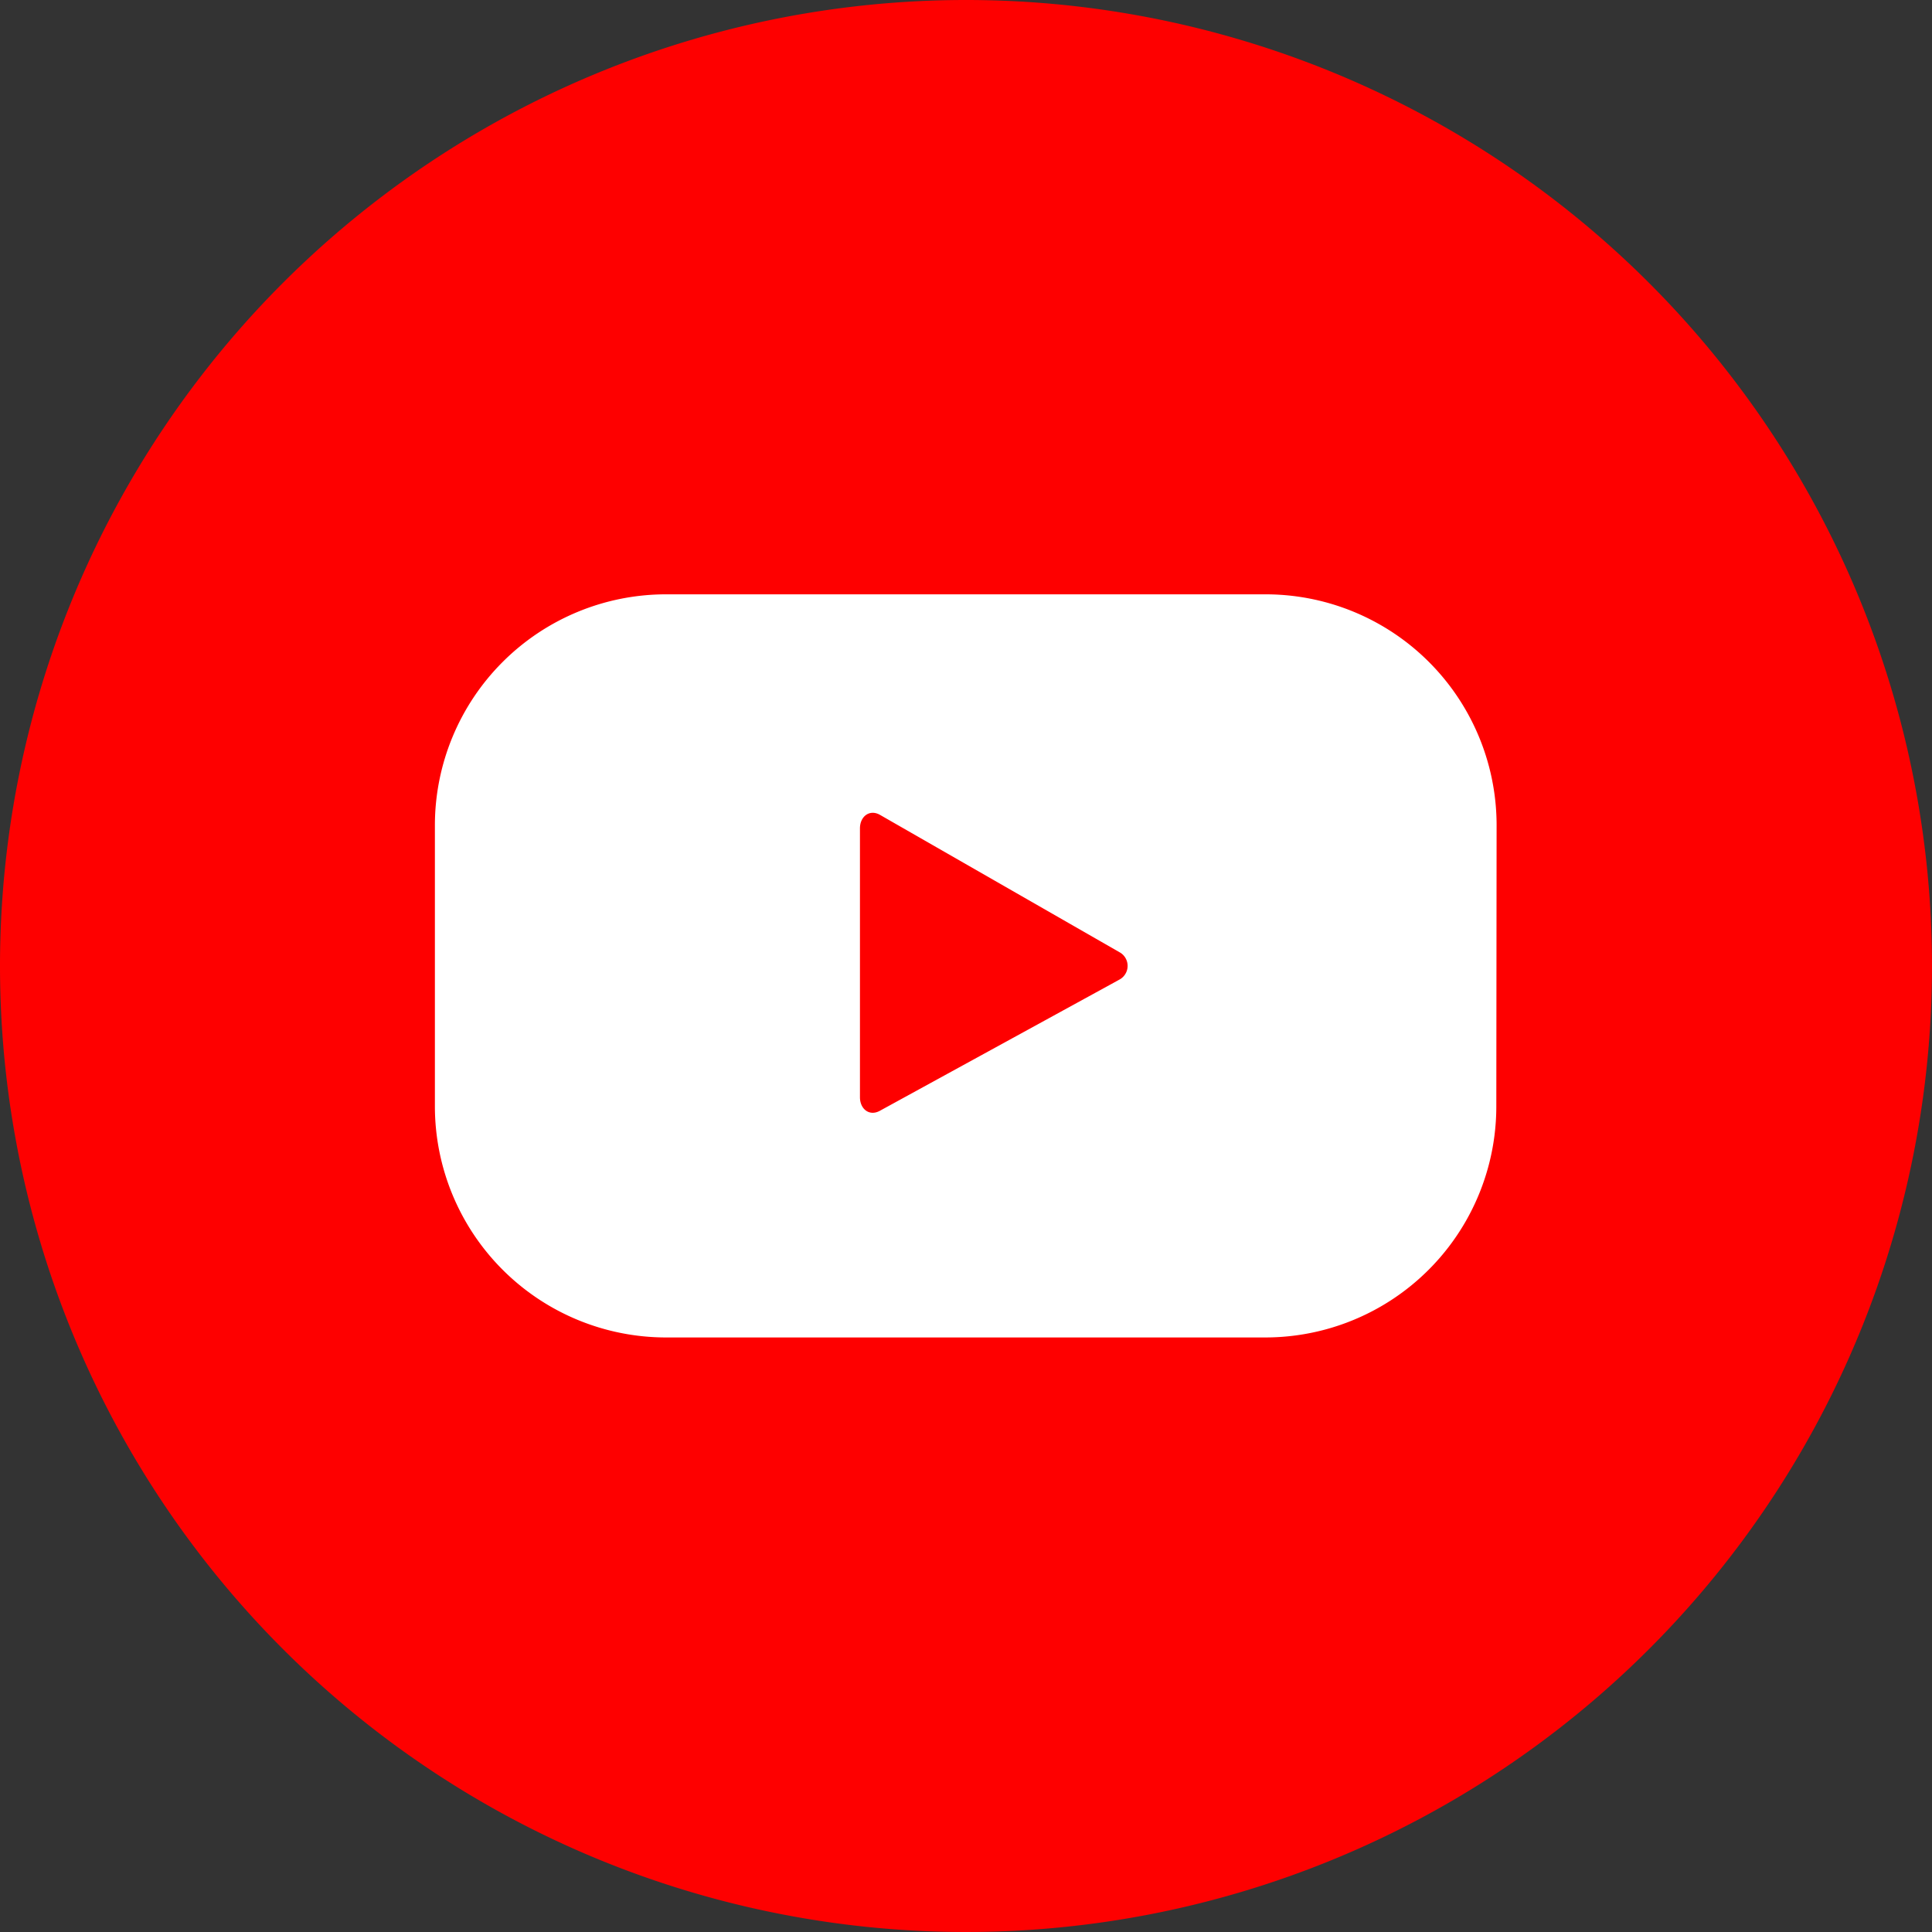 <svg id="Group_1344" data-name="Group 1344" xmlns="http://www.w3.org/2000/svg" xmlns:xlink="http://www.w3.org/1999/xlink" width="26.89" height="26.89" viewBox="0 0 26.89 26.89">
  <rect x="0" y="0" width="26.89" height="26.89" fill="#333333" stroke="none"/>
  <defs>
    <clipPath id="clip-path">
      <rect id="Rectangle_488" data-name="Rectangle 488" width="26.89" height="26.89" fill="none"/>
    </clipPath>
  </defs>
  <g id="Group_1343" data-name="Group 1343" transform="translate(0 0)" clip-path="url(#clip-path)">
    <path id="Path_459" data-name="Path 459" d="M13.444,0A13.445,13.445,0,1,1,0,13.444,13.444,13.444,0,0,1,13.444,0" transform="translate(0 0)" fill="#fe0000" fill-rule="evenodd"/>
    <path id="Path_460" data-name="Path 460" d="M18.6,17.778,15.273,19.6c-.145.077-.274-.027-.274-.191V15.668c0-.167.134-.27.278-.189l3.348,1.92a.217.217,0,0,1-.026.379m5.261-2.152a3.215,3.215,0,0,0-3.214-3.216H12.3a3.217,3.217,0,0,0-3.217,3.216v3.909A3.218,3.218,0,0,0,12.3,22.753h8.342a3.216,3.216,0,0,0,3.214-3.218Z" transform="translate(-3.03 -4.138)" fill="#fff" fill-rule="evenodd"/>
  </g>
</svg>
